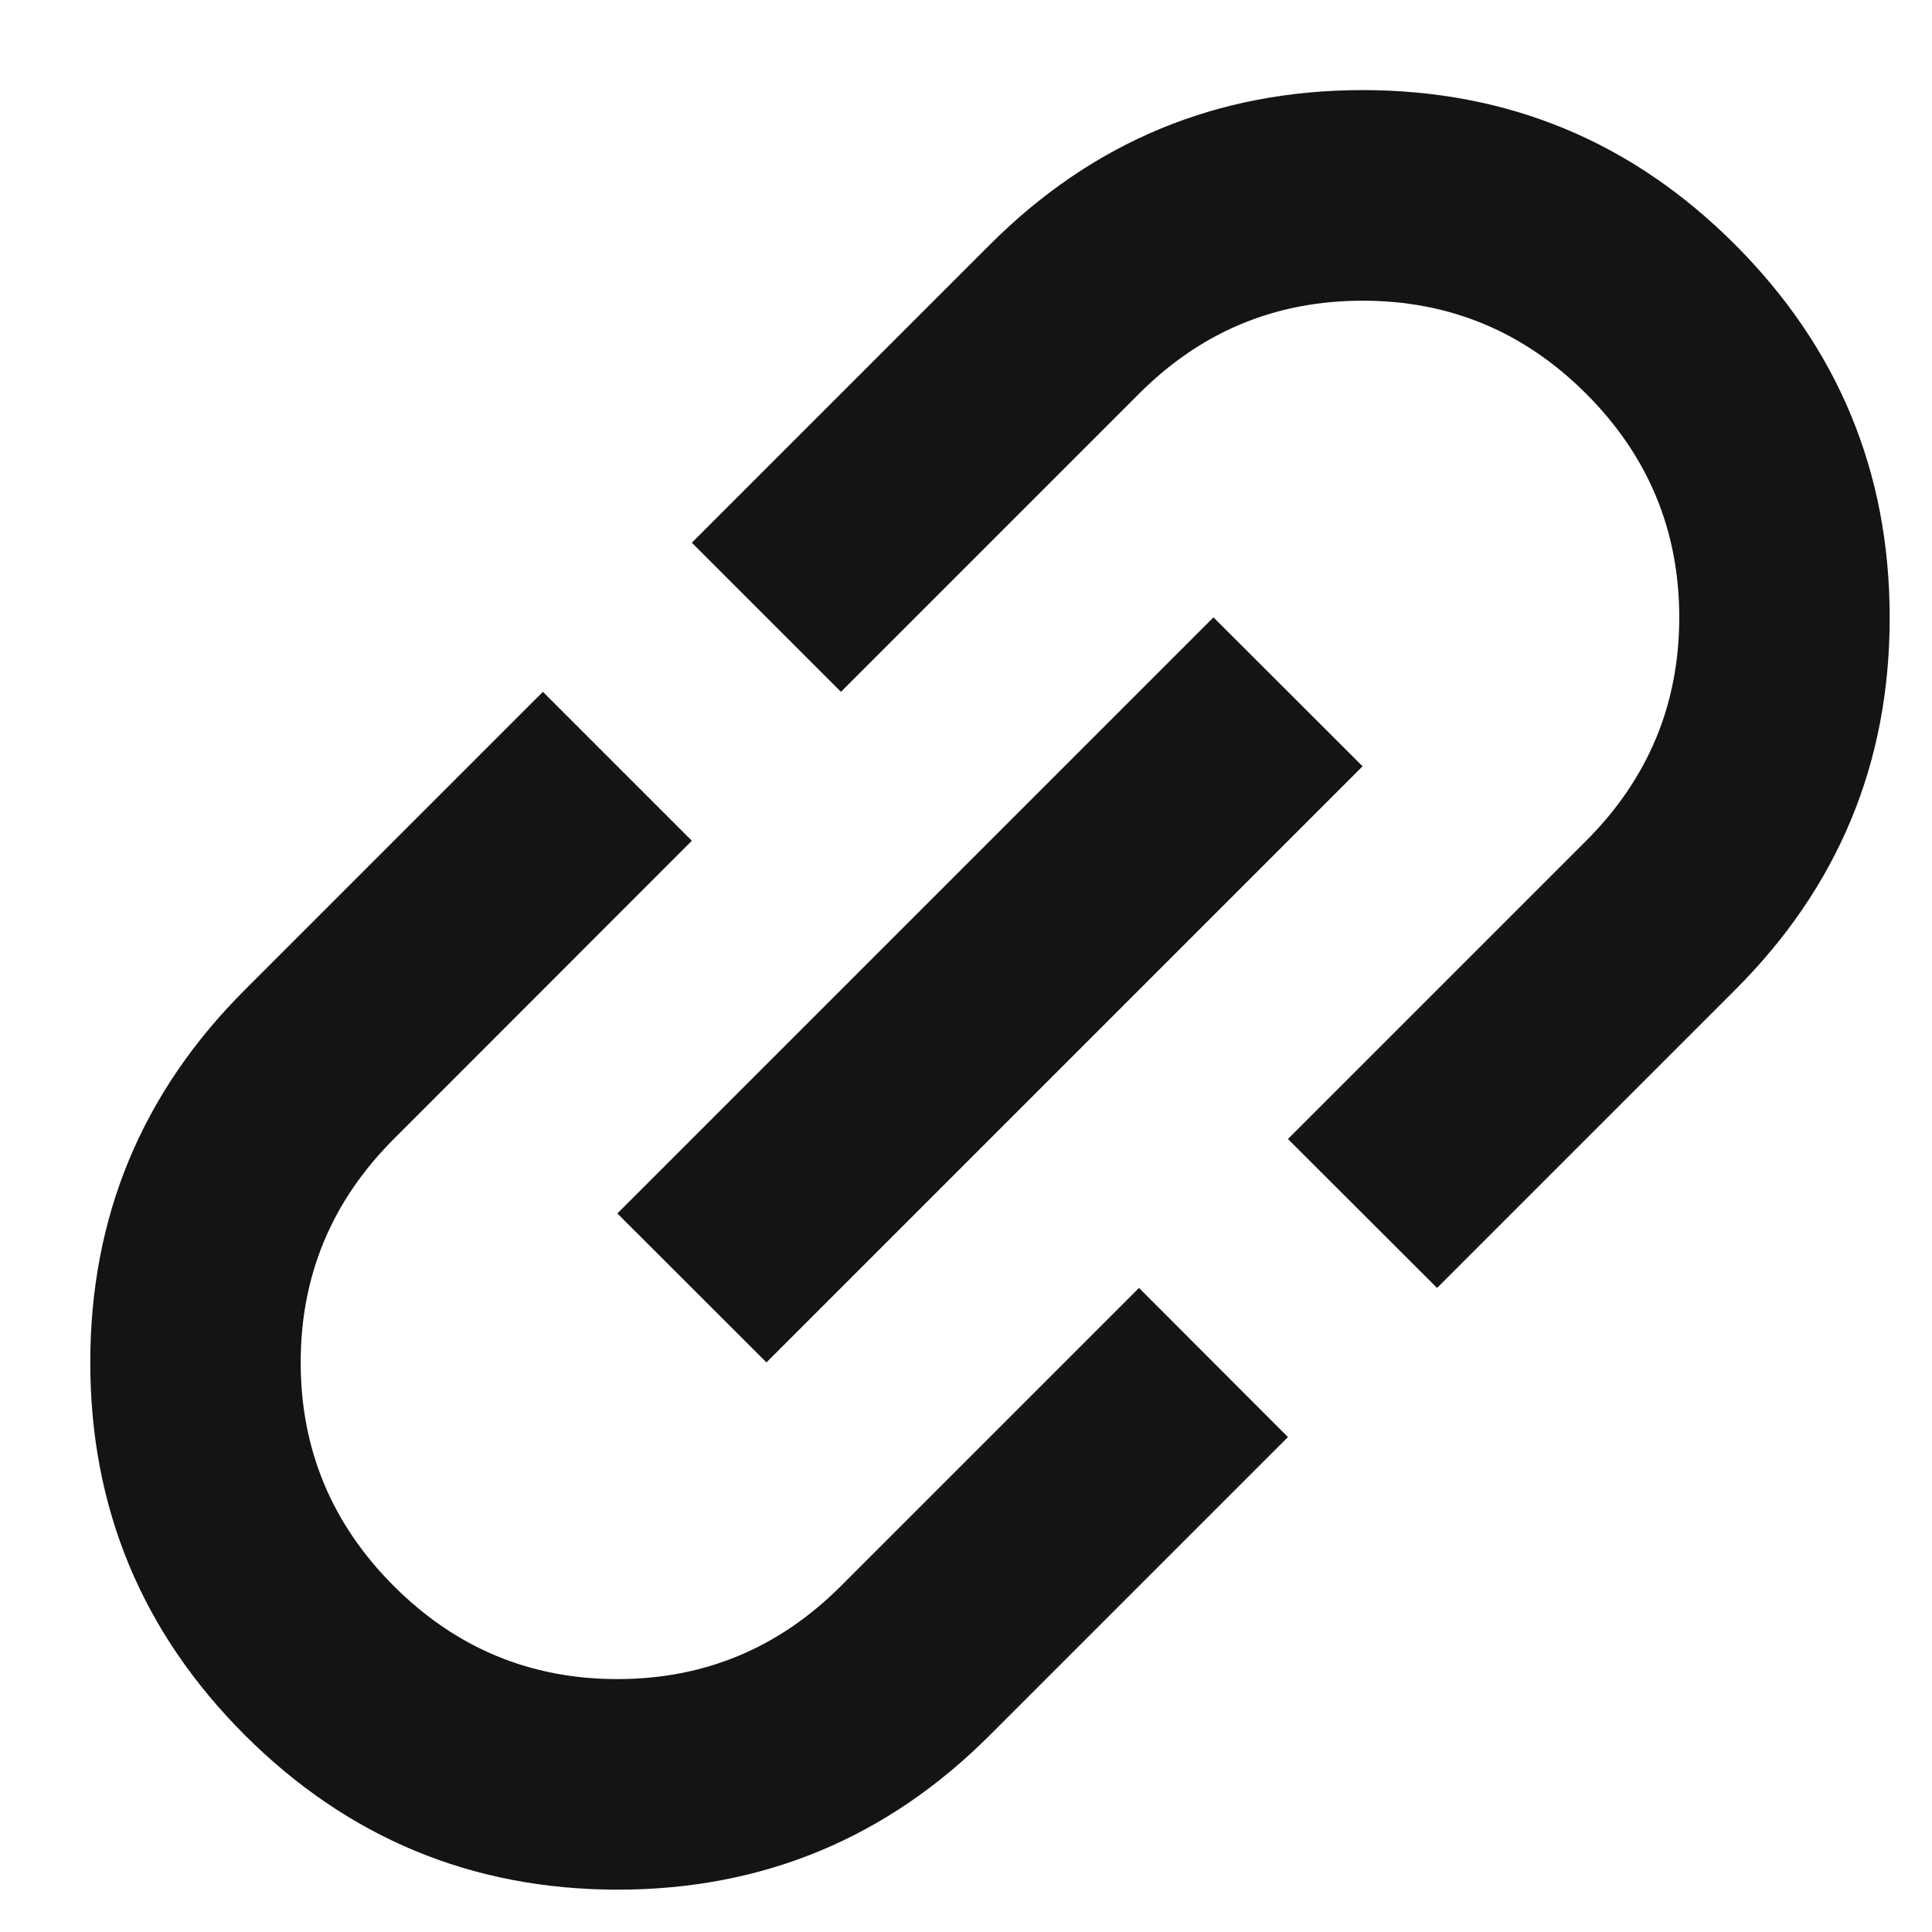 <svg width="11" height="11" viewBox="0 0 11 11" fill="none" xmlns="http://www.w3.org/2000/svg">
<path d="M7.333 8.182L5.636 9.879C5.05 10.466 4.342 10.759 3.515 10.759C2.688 10.758 1.981 10.465 1.394 9.879C0.807 9.292 0.514 8.585 0.514 7.757C0.514 6.929 0.807 6.222 1.394 5.636L3.091 3.939L3.939 4.787L2.242 6.485C1.889 6.838 1.712 7.262 1.712 7.757C1.712 8.252 1.889 8.677 2.242 9.03C2.596 9.384 3.02 9.56 3.515 9.56C4.01 9.56 4.434 9.384 4.788 9.03L6.485 7.333L7.333 8.182ZM4.364 7.757L3.515 6.909L6.909 3.515L7.758 4.363L4.364 7.757ZM8.182 7.333L7.333 6.485L9.031 4.787C9.384 4.434 9.561 4.01 9.561 3.515C9.561 3.02 9.384 2.595 9.031 2.242C8.677 1.888 8.253 1.712 7.758 1.712C7.263 1.712 6.838 1.888 6.485 2.242L4.788 3.939L3.939 3.09L5.636 1.393C6.223 0.806 6.931 0.513 7.758 0.513C8.586 0.513 9.293 0.806 9.879 1.393C10.465 1.98 10.759 2.688 10.759 3.515C10.76 4.343 10.466 5.05 9.879 5.636L8.182 7.333Z" fill="#141414"/>
</svg>
